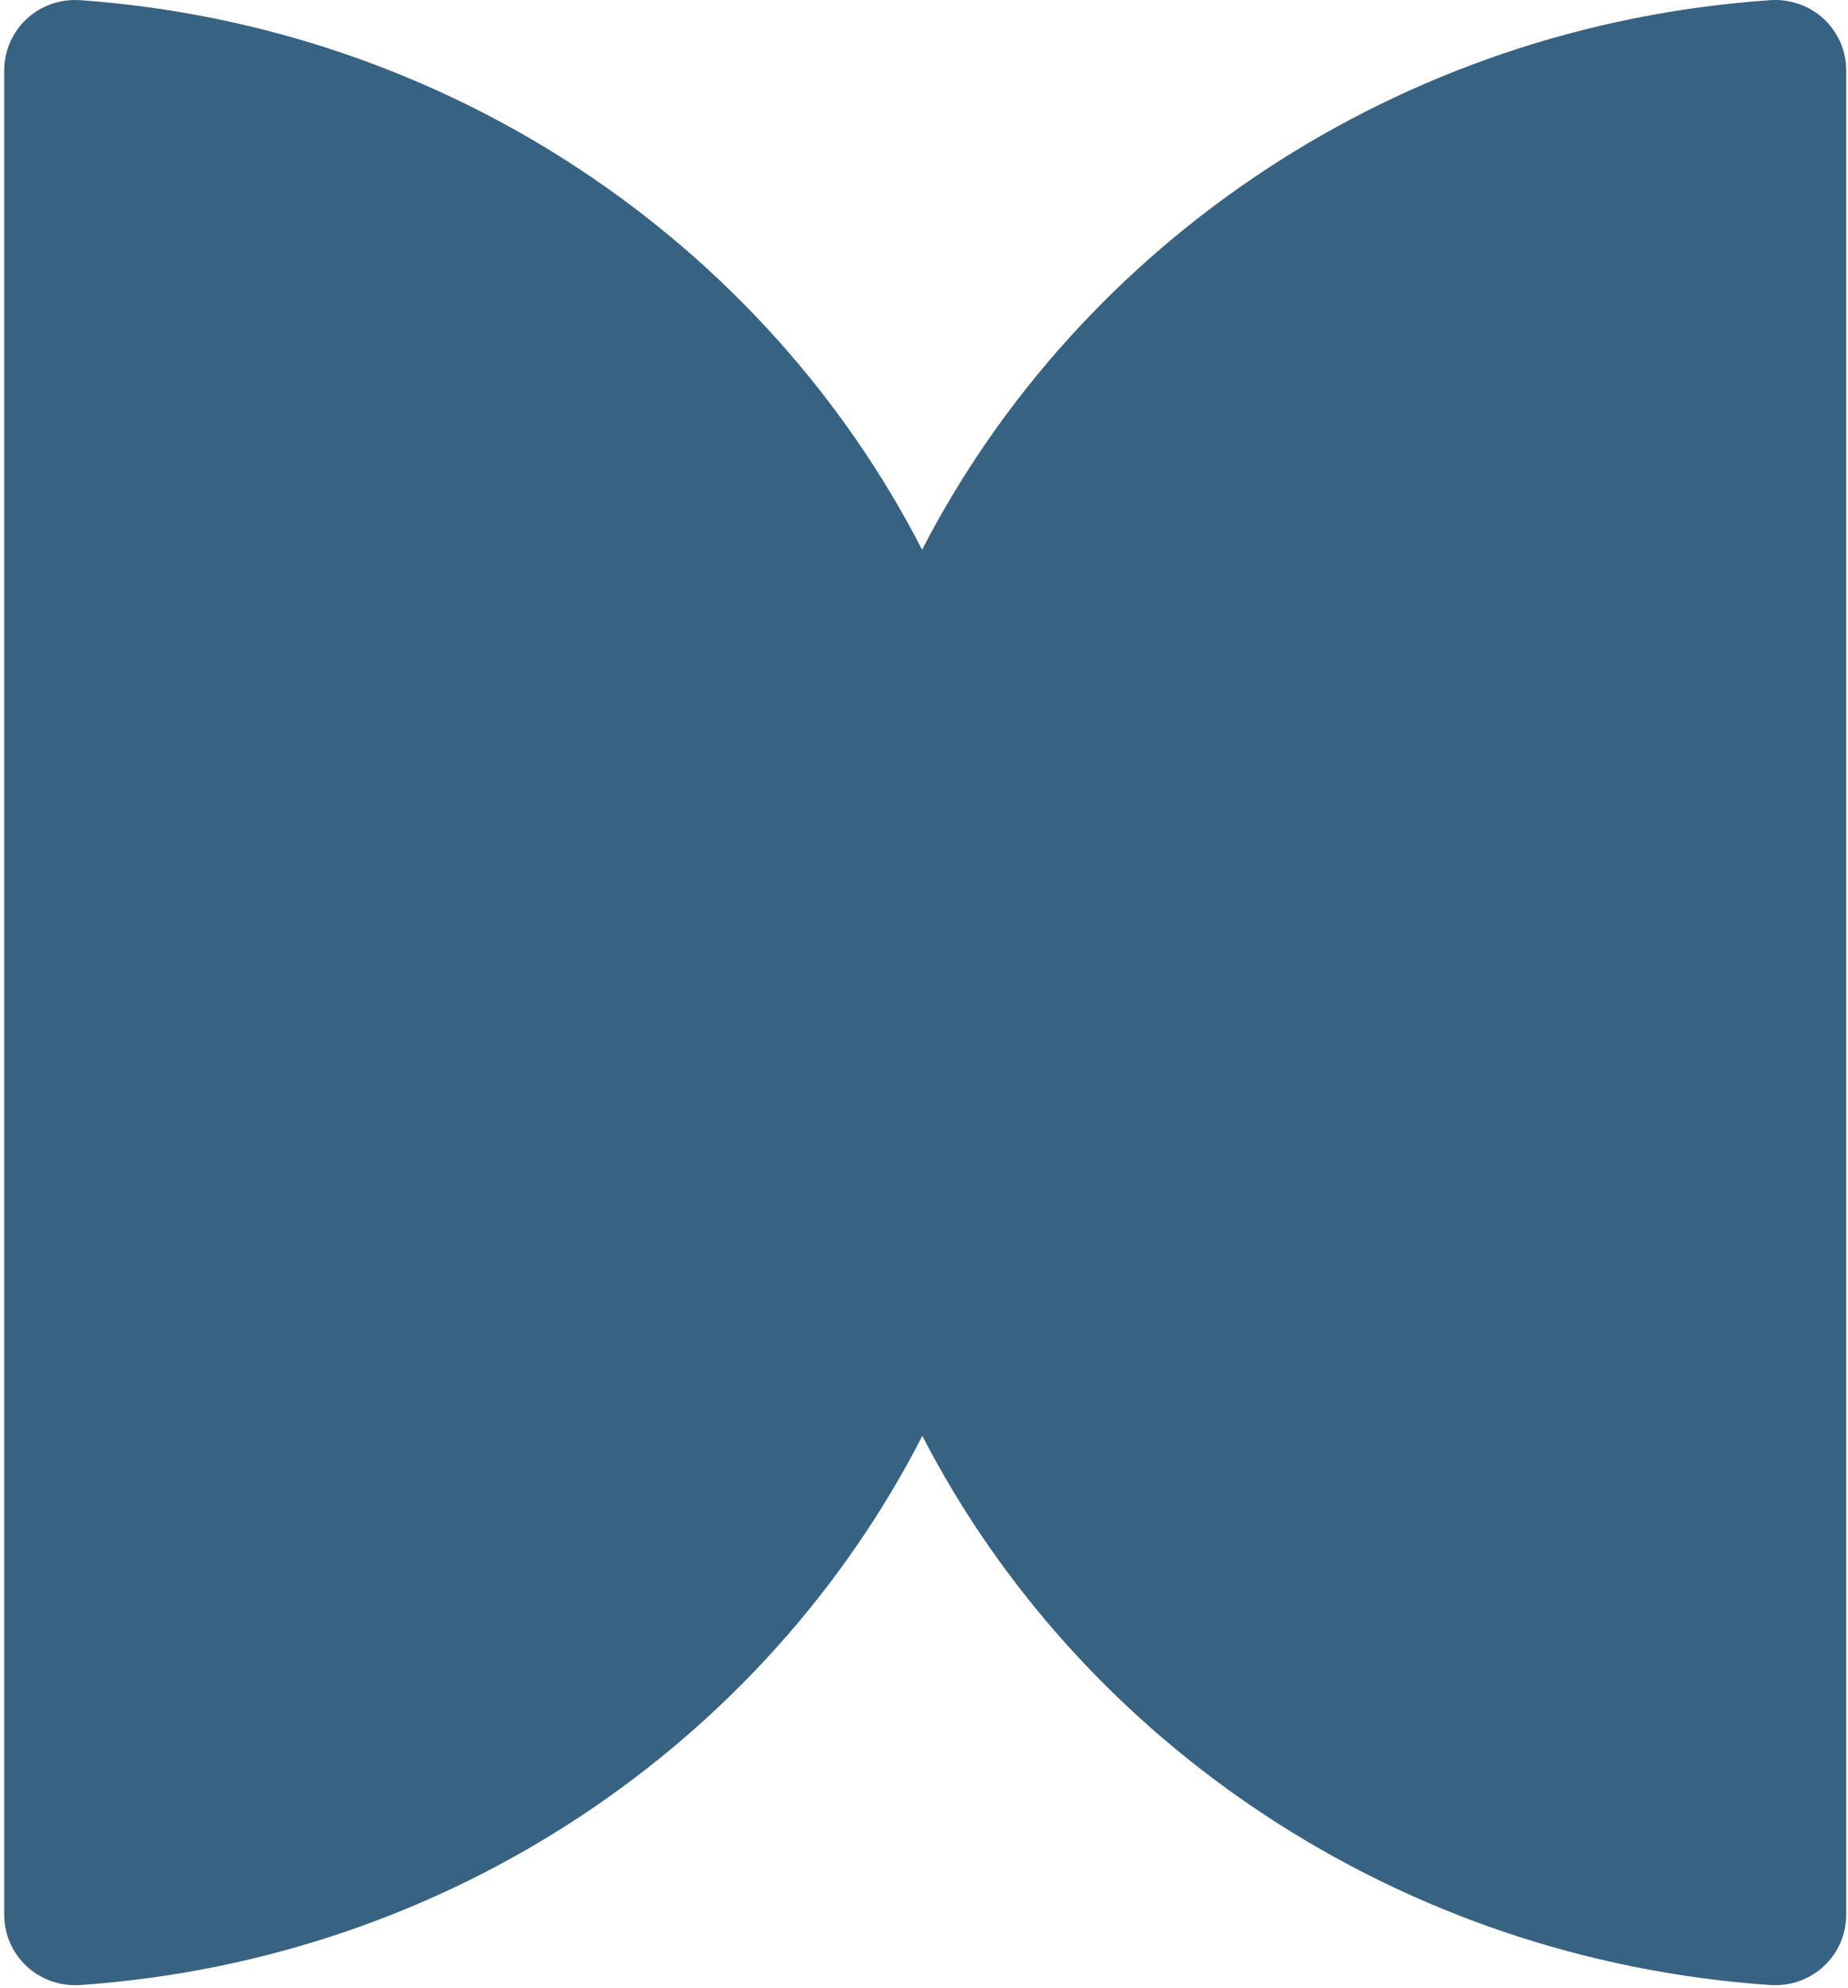<?xml version="1.0" encoding="UTF-8"?>
<svg xmlns="http://www.w3.org/2000/svg" width="291" height="313" viewBox="0 0 291 313" fill="none">
  <g clip-path="url(#clip0_35_4)">
    <path fill-rule="evenodd" clip-rule="evenodd" d="M145.234 226.072C120.498 274.386 70.872 308.51 12.63 312.532C6.004 312.959 0.66 307.829 0.66 301.417V11.14C0.66 4.728 6.004 -0.403 12.63 0.025C70.845 4.194 120.452 38.333 145.199 86.552C170.139 38.203 220.186 4.049 278.753 0.025C285.379 -0.403 290.723 4.728 290.723 11.14V301.417C290.723 307.829 285.379 312.959 278.753 312.532C220.213 308.51 170.185 274.386 145.234 226.072Z" fill="#386281"></path>
  </g>
  <defs>
    <clipPath id="clip0_35_4">
      <rect width="291" height="313" fill="white"></rect>
    </clipPath>
  </defs>
</svg>
